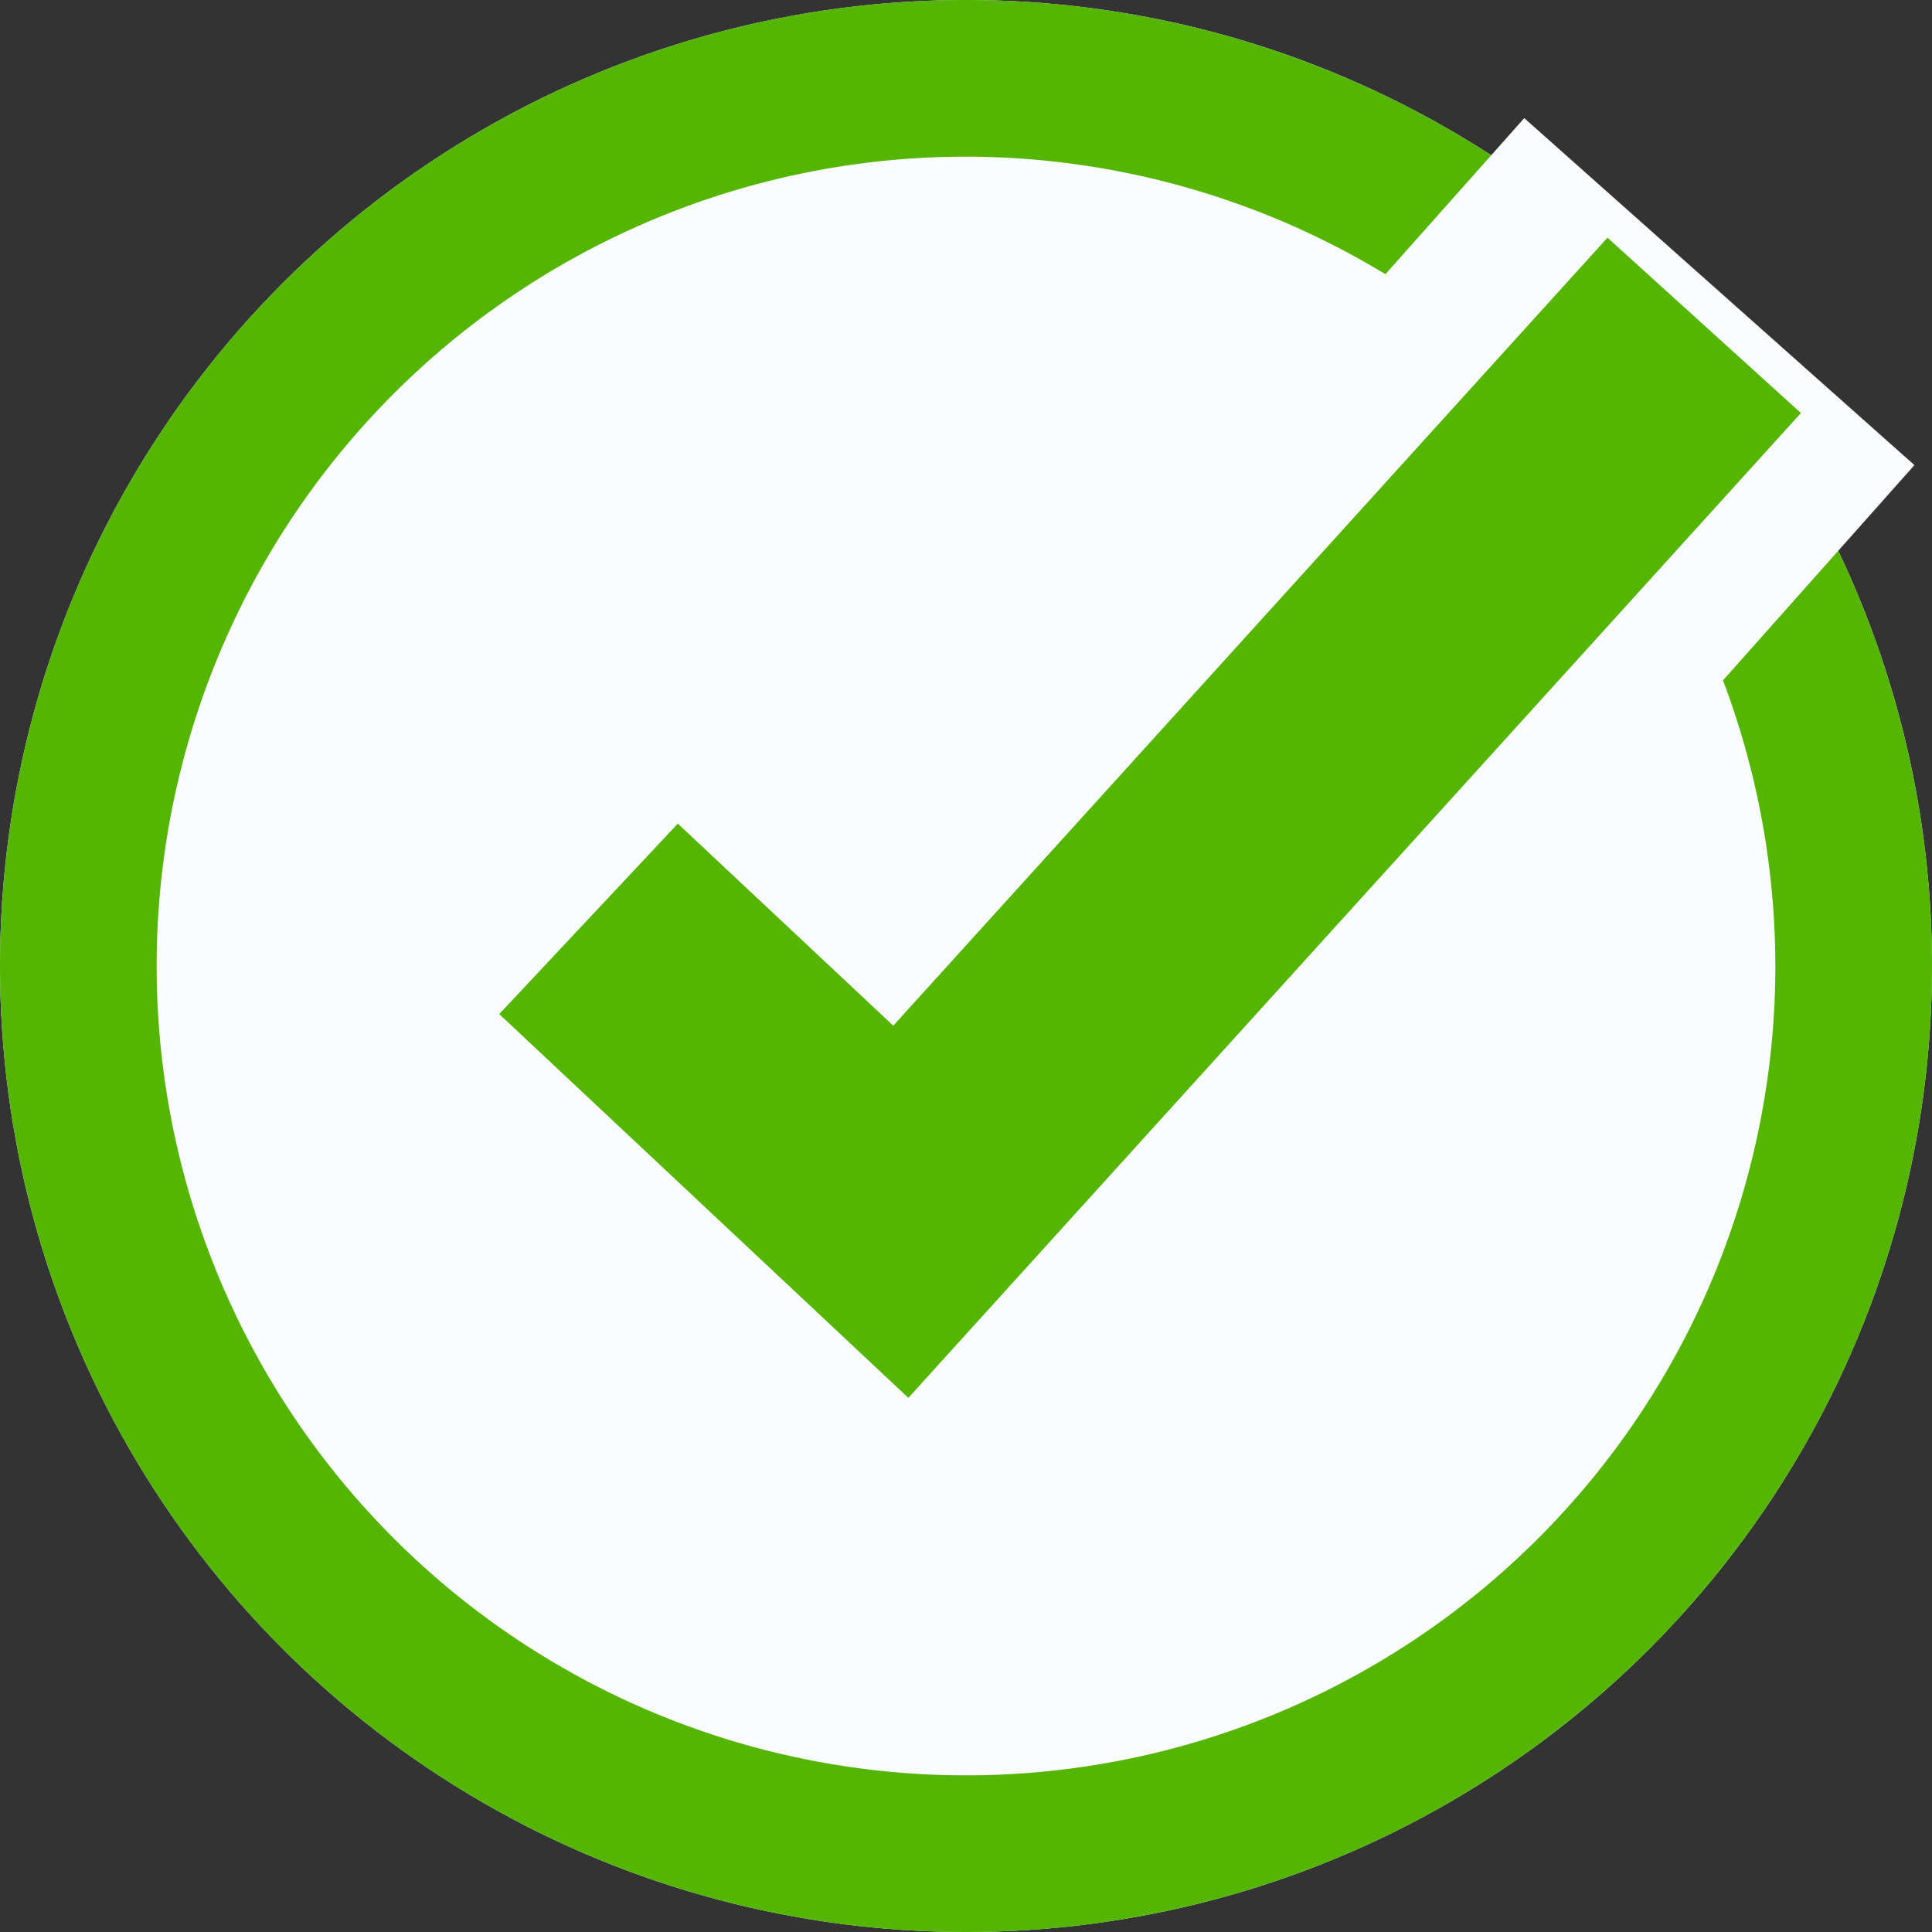 <svg xmlns="http://www.w3.org/2000/svg" xmlns:xlink="http://www.w3.org/1999/xlink" width="74" height="74" viewBox="0 0 74 74">
  <rect x="0" y="0" width="74" height="74" fill="#333333" stroke="none"/>
  <defs>
    <clipPath id="clip-Hacken-Icon">
      <rect width="74" height="74"/>
    </clipPath>
  </defs>
  <g id="Hacken-Icon" clip-path="url(#clip-Hacken-Icon)">
    <g id="Gruppe_23748" data-name="Gruppe 23748" transform="translate(5008 -1337)">
      <circle id="Ellipse_213" data-name="Ellipse 213" cx="37" cy="37" r="37" transform="translate(-5008 1337)" fill="#fafbfd"/>
      <path id="Ellipse_213_-_Kontur" data-name="Ellipse 213 - Kontur" d="M37,6A31,31,0,1,0,68,37,31.035,31.035,0,0,0,37,6m0-6A37,37,0,1,1,0,37,37,37,0,0,1,37,0Z" transform="translate(-5008 1337)" fill="#54b502"/>
      <path id="Pfad_12006" data-name="Pfad 12006" d="M-1724.848,2547.668l-19.45-18.243,13.682-14.587,4.471,4.194,24.527-27.579,14.945,13.291Z" transform="translate(-3248 -1149.929)" fill="#fafbfd"/>
      <path id="Pfad_12007" data-name="Pfad 12007" d="M-1725.208,2540.476l-15.67-14.7,6.841-7.294,8.251,7.739,27.357-30.182,7.409,6.716Z" transform="translate(-3248 -1149.935)" fill="#54b502"/>
    </g>
  </g>
</svg>
